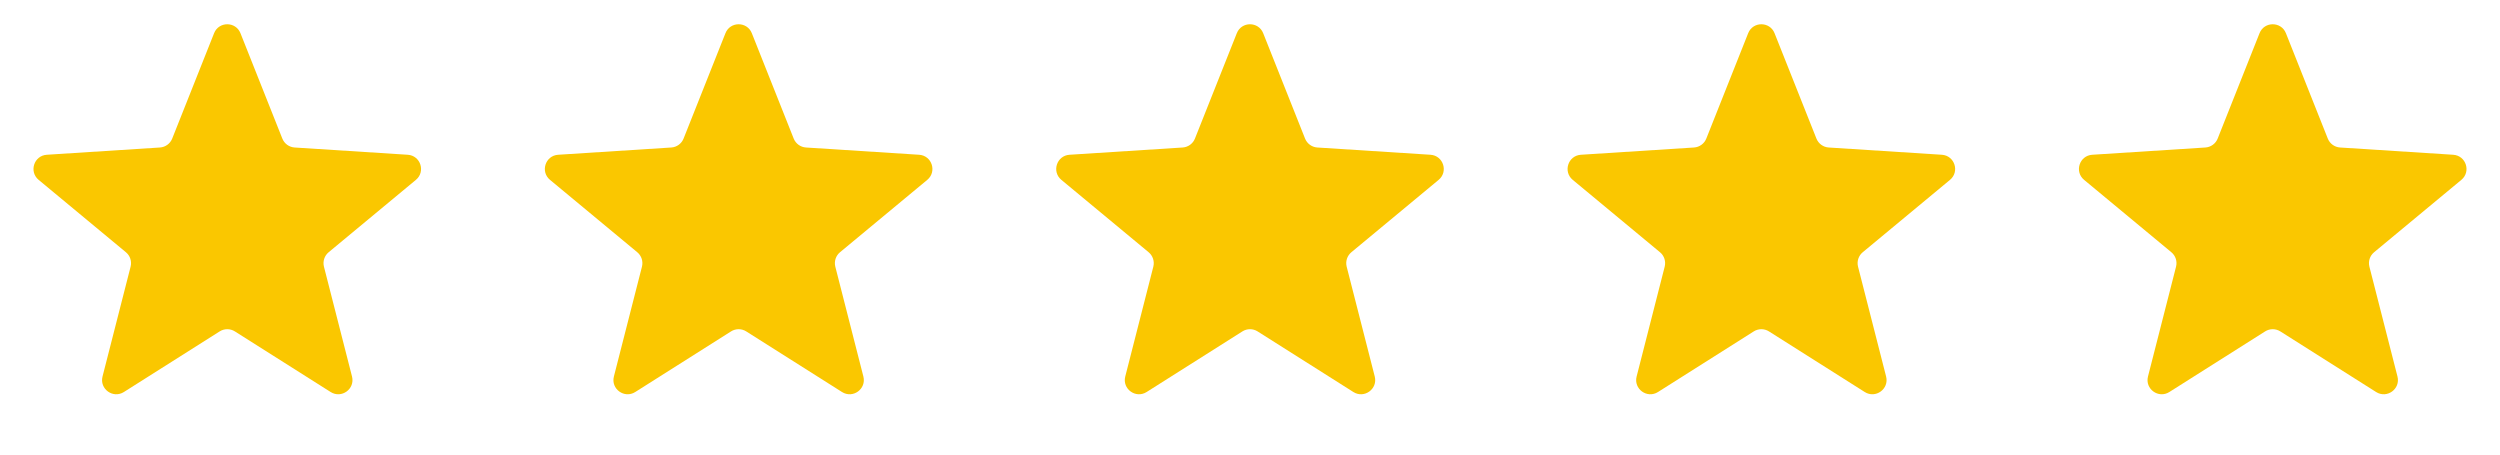 <svg width="176" height="32" viewBox="0 0 176 32" fill="none" xmlns="http://www.w3.org/2000/svg">
<path d="M15.071 2.339C15.405 1.498 16.595 1.498 16.929 2.339L19.876 9.755C20.019 10.114 20.356 10.359 20.741 10.384L28.705 10.895C29.608 10.953 29.976 12.085 29.28 12.662L23.137 17.757C22.84 18.003 22.711 18.399 22.806 18.774L24.782 26.506C25.006 27.383 24.043 28.082 23.278 27.598L16.535 23.331C16.208 23.124 15.792 23.124 15.465 23.331L8.722 27.598C7.957 28.082 6.994 27.383 7.218 26.506L9.194 18.774C9.289 18.399 9.161 18.003 8.863 17.757L2.72 12.662C2.024 12.085 2.392 10.953 3.295 10.895L11.259 10.384C11.644 10.359 11.981 10.114 12.124 9.755L15.071 2.339Z" fill="#FAC700"/>
<path d="M51.071 2.339C51.405 1.498 52.595 1.498 52.929 2.339L55.876 9.755C56.019 10.114 56.356 10.359 56.741 10.384L64.705 10.895C65.608 10.953 65.976 12.085 65.28 12.662L59.137 17.757C58.84 18.003 58.711 18.399 58.806 18.774L60.782 26.506C61.006 27.383 60.043 28.082 59.278 27.598L52.535 23.331C52.208 23.124 51.792 23.124 51.465 23.331L44.722 27.598C43.957 28.082 42.994 27.383 43.218 26.506L45.194 18.774C45.289 18.399 45.16 18.003 44.863 17.757L38.72 12.662C38.024 12.085 38.392 10.953 39.295 10.895L47.259 10.384C47.644 10.359 47.981 10.114 48.124 9.755L51.071 2.339Z" fill="#FAC700"/>
<path d="M87.071 2.339C87.405 1.498 88.595 1.498 88.929 2.339L91.876 9.755C92.019 10.114 92.356 10.359 92.741 10.384L100.705 10.895C101.608 10.953 101.976 12.085 101.28 12.662L95.137 17.757C94.84 18.003 94.711 18.399 94.806 18.774L96.782 26.506C97.006 27.383 96.043 28.082 95.278 27.598L88.535 23.331C88.208 23.124 87.792 23.124 87.465 23.331L80.722 27.598C79.957 28.082 78.994 27.383 79.218 26.506L81.194 18.774C81.289 18.399 81.16 18.003 80.863 17.757L74.72 12.662C74.024 12.085 74.392 10.953 75.295 10.895L83.259 10.384C83.644 10.359 83.981 10.114 84.124 9.755L87.071 2.339Z" fill="#FAC700"/>
<path d="M123.071 2.339C123.405 1.498 124.595 1.498 124.929 2.339L127.876 9.755C128.019 10.114 128.356 10.359 128.741 10.384L136.705 10.895C137.608 10.953 137.976 12.085 137.28 12.662L131.137 17.757C130.839 18.003 130.711 18.399 130.806 18.774L132.782 26.506C133.006 27.383 132.043 28.082 131.278 27.598L124.535 23.331C124.208 23.124 123.792 23.124 123.465 23.331L116.722 27.598C115.957 28.082 114.994 27.383 115.218 26.506L117.194 18.774C117.289 18.399 117.161 18.003 116.863 17.757L110.72 12.662C110.024 12.085 110.392 10.953 111.295 10.895L119.259 10.384C119.644 10.359 119.981 10.114 120.124 9.755L123.071 2.339Z" fill="#FAC700"/>
<path d="M159.071 2.339C159.405 1.498 160.595 1.498 160.929 2.339L163.876 9.755C164.019 10.114 164.356 10.359 164.741 10.384L172.705 10.895C173.608 10.953 173.976 12.085 173.28 12.662L167.137 17.757C166.839 18.003 166.711 18.399 166.806 18.774L168.782 26.506C169.006 27.383 168.043 28.082 167.278 27.598L160.535 23.331C160.208 23.124 159.792 23.124 159.465 23.331L152.722 27.598C151.957 28.082 150.994 27.383 151.218 26.506L153.194 18.774C153.289 18.399 153.161 18.003 152.863 17.757L146.72 12.662C146.024 12.085 146.392 10.953 147.295 10.895L155.259 10.384C155.644 10.359 155.981 10.114 156.124 9.755L159.071 2.339Z" fill="#FAC700"/>
</svg>
